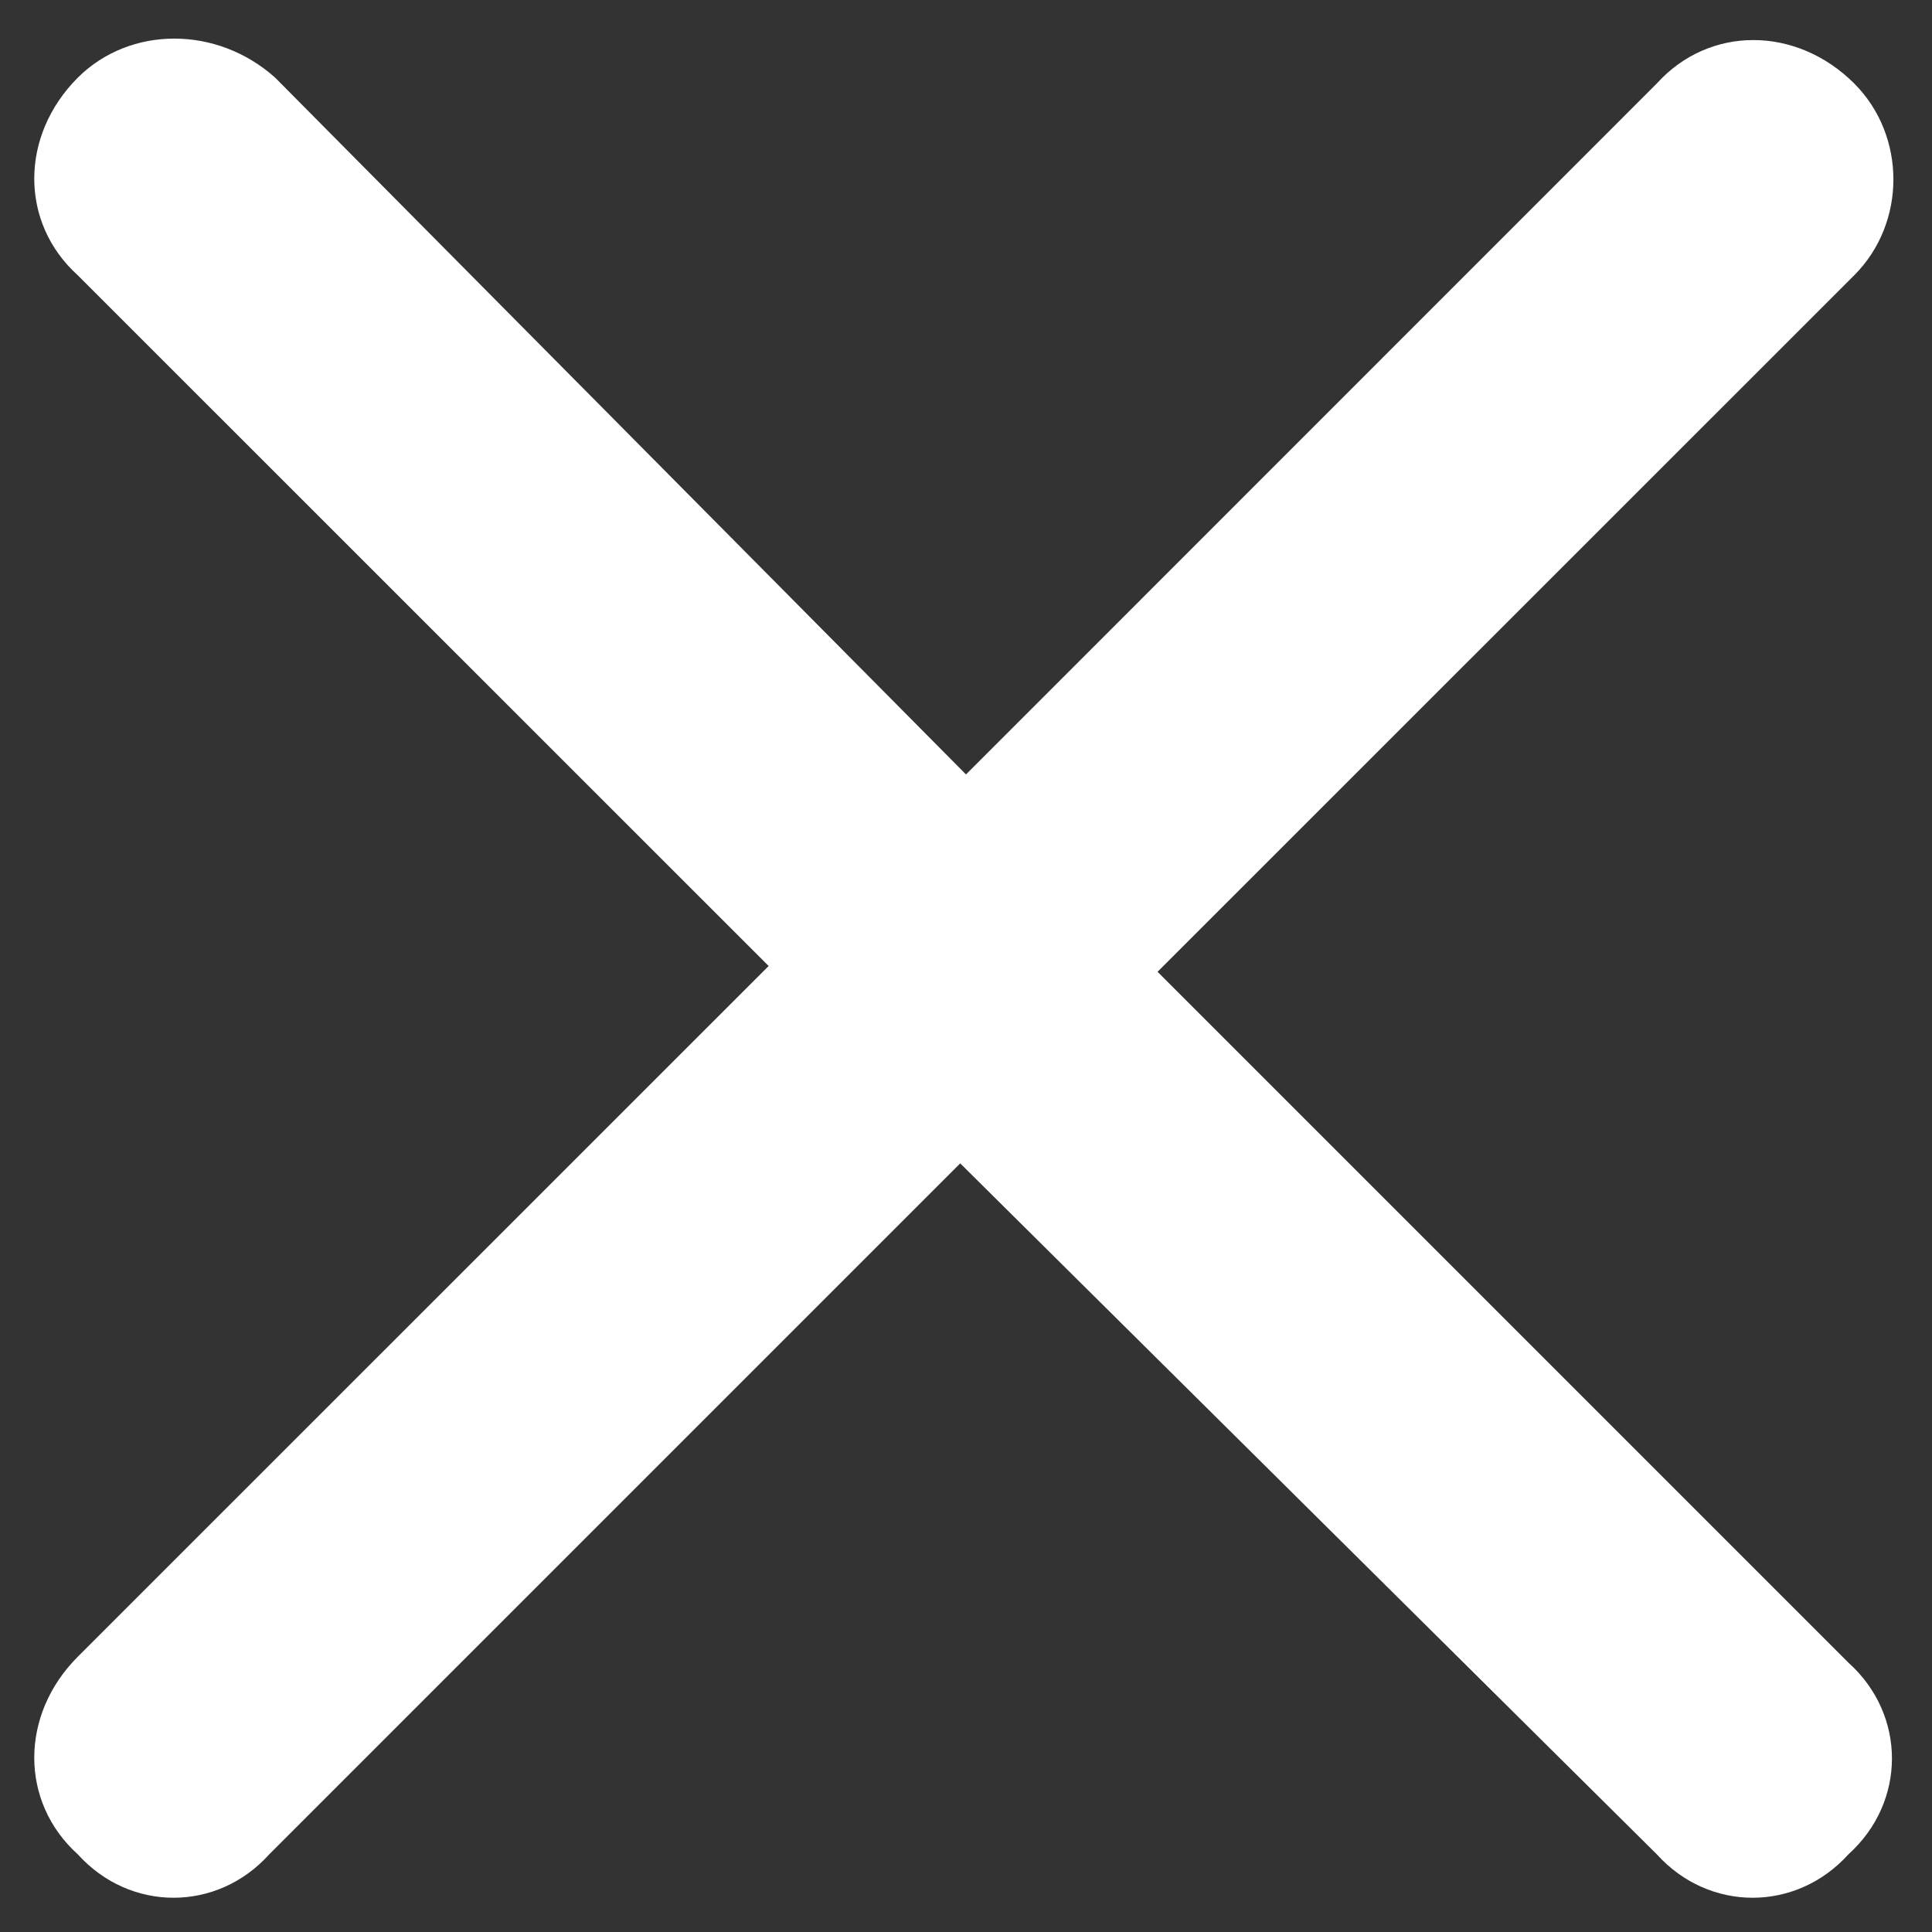 <?xml version="1.0" encoding="UTF-8"?> <svg xmlns="http://www.w3.org/2000/svg" width="13" height="13" viewBox="0 0 13 13" fill="none"><rect x="0" y="0" width="13" height="13" fill="#333333" stroke="none"/><path d="M12.477 1.852L7.789 6.539L12.438 11.188C12.828 11.539 12.828 12.125 12.438 12.477C12.086 12.867 11.5 12.867 11.148 12.477L6.461 7.828L1.812 12.477C1.461 12.867 0.875 12.867 0.523 12.477C0.133 12.125 0.133 11.539 0.523 11.148L5.172 6.5L0.523 1.852C0.133 1.5 0.133 0.914 0.523 0.523C0.875 0.172 1.461 0.172 1.852 0.523L6.5 5.211L11.148 0.562C11.5 0.172 12.086 0.172 12.477 0.562C12.828 0.914 12.828 1.5 12.477 1.852Z" fill="white"></path></svg> 